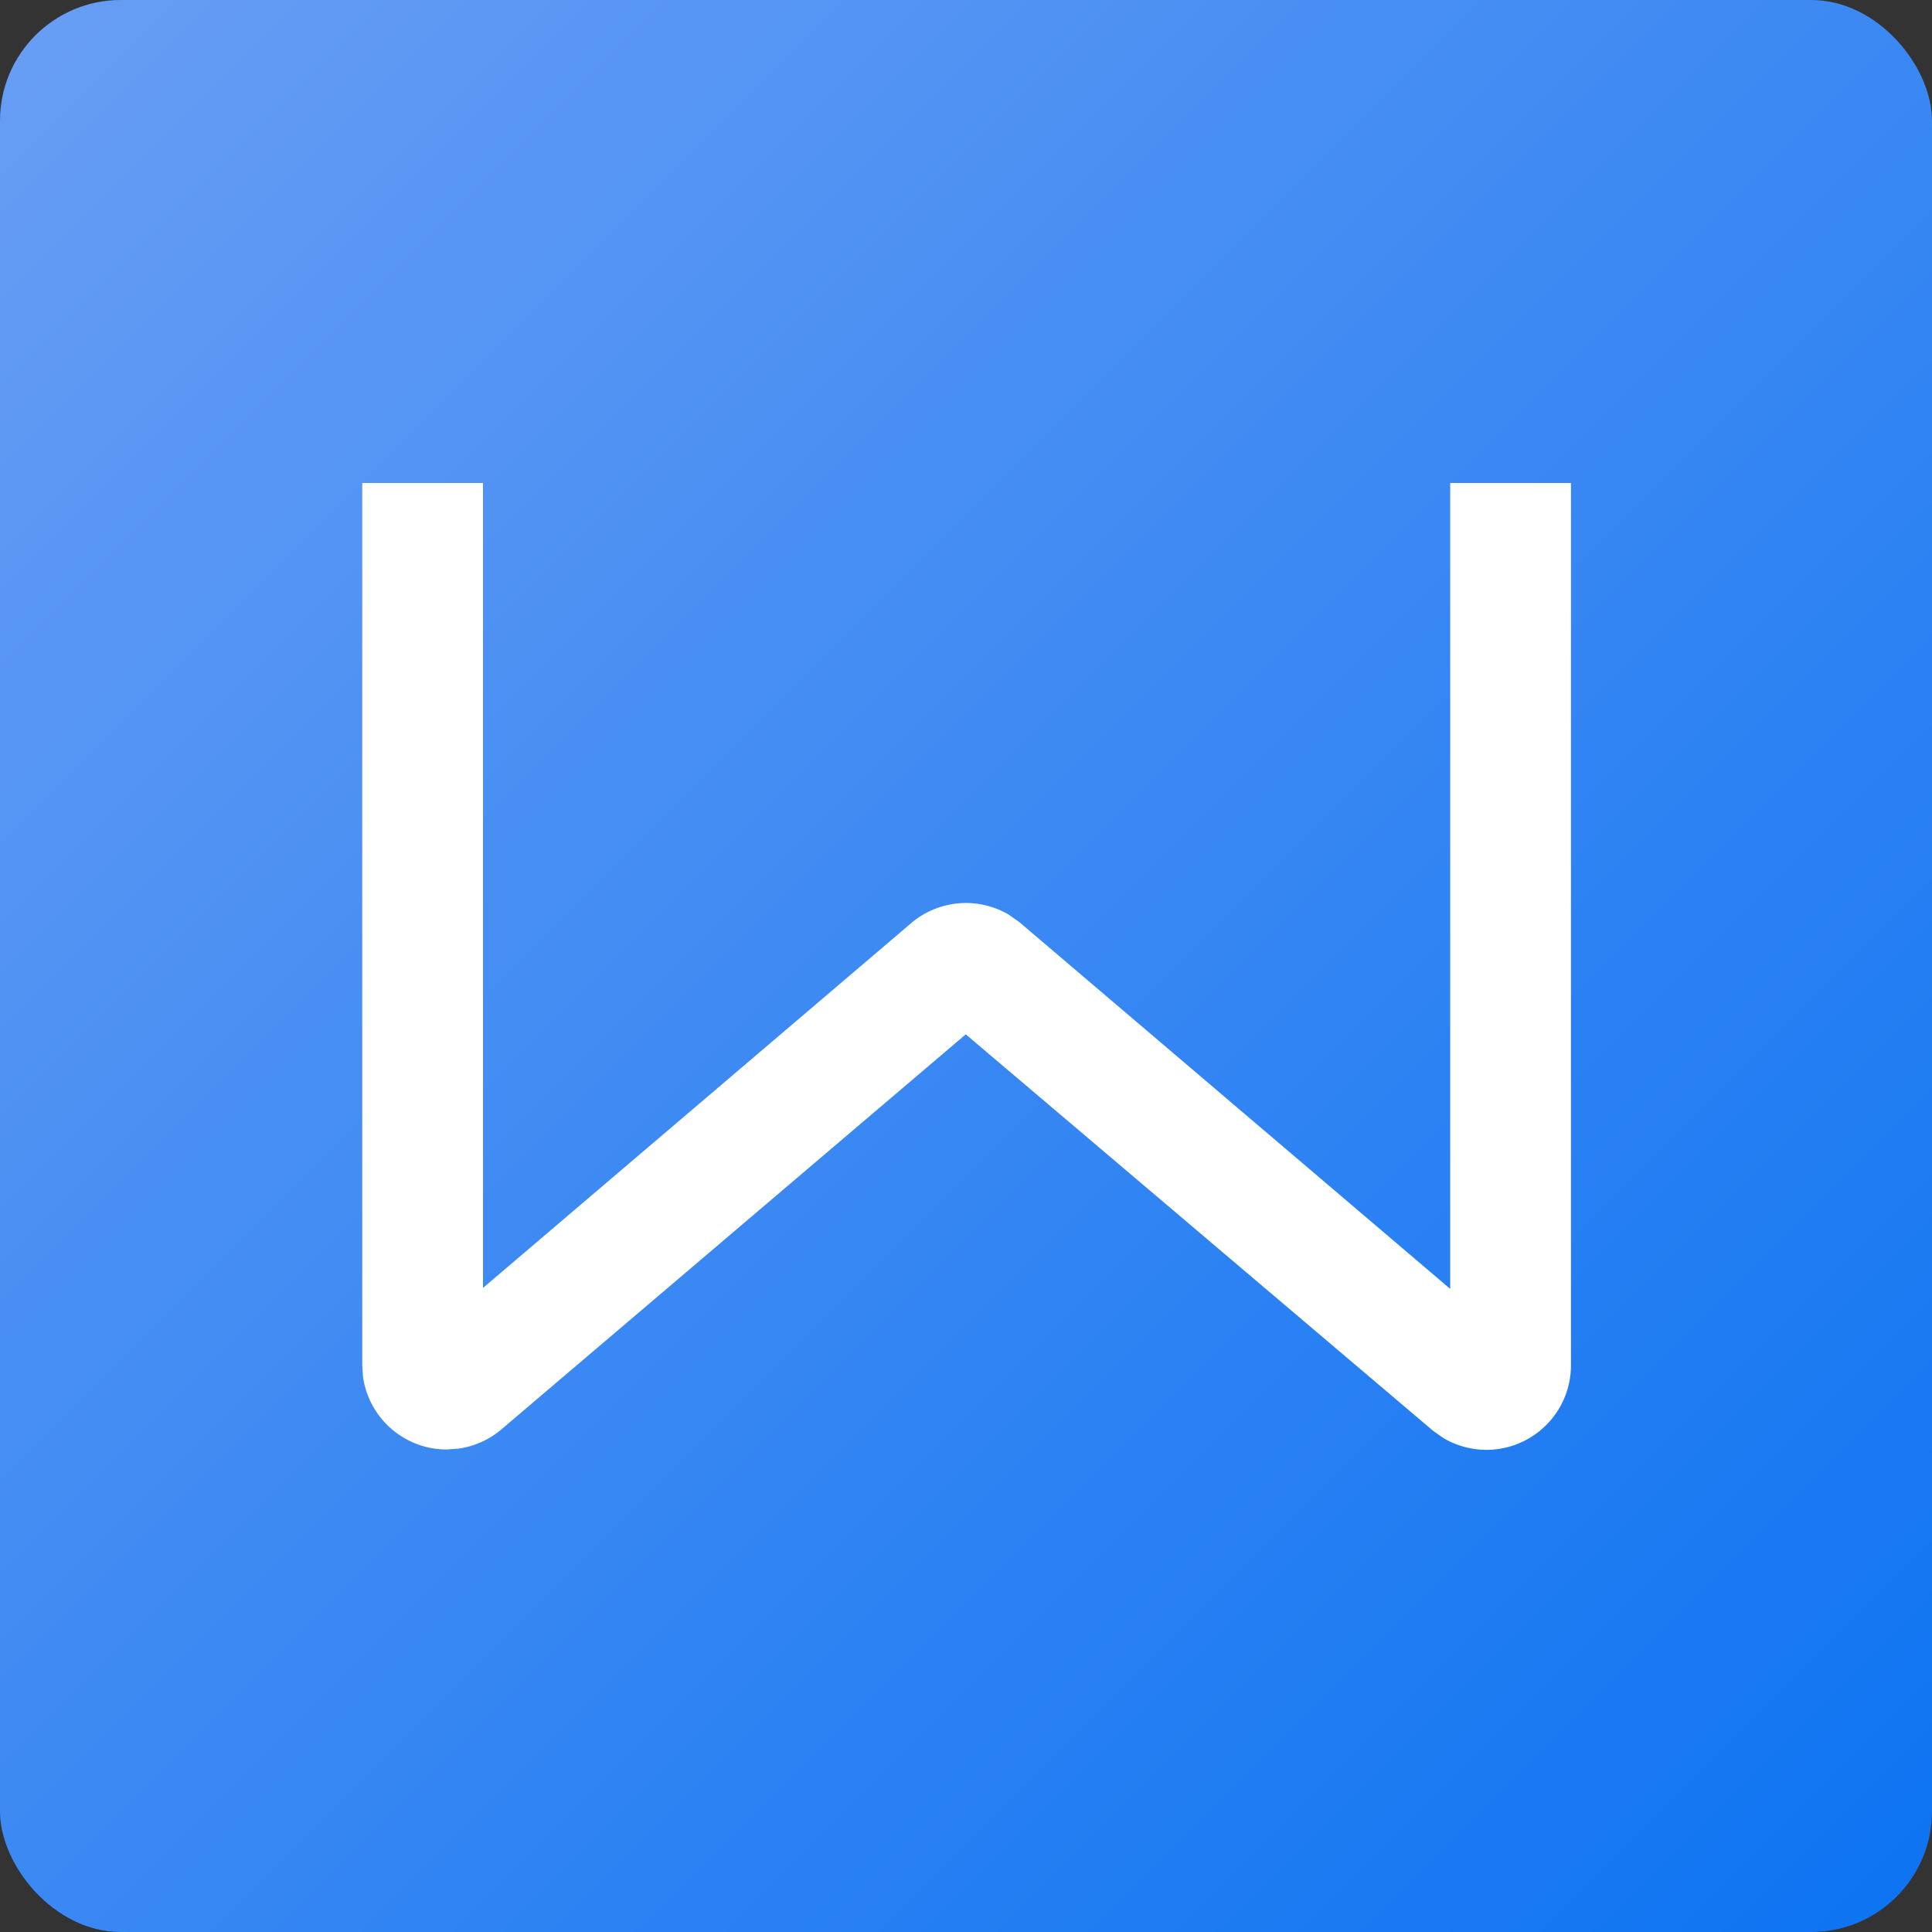 <svg width="16" height="16" xmlns="http://www.w3.org/2000/svg"><rect width="100%" height="100%" fill="#333333" stroke="none"/><defs><linearGradient x1="0%" y1="0%" x2="100%" y2="100%" id="a"><stop stop-color="#699EF4" offset="0%"/><stop stop-color="#0C73F2" offset="100%"/></linearGradient></defs><g fill="none" fill-rule="evenodd"><rect width="16" height="16" rx="1" fill="url(#a)"/><path d="M4 4v6.666l3.553-3.027a.7.7 0 01.798-.066l.09.063 3.569 3.038V4h1v7.307a.7.7 0 01-1.057.602l-.085-.06-3.87-3.283-3.852 3.277a.7.7 0 01-.35.154l-.096.007a.7.7 0 01-.694-.605L3 11.304V4h1z" fill="#FFF" fill-rule="nonzero"/></g></svg>
